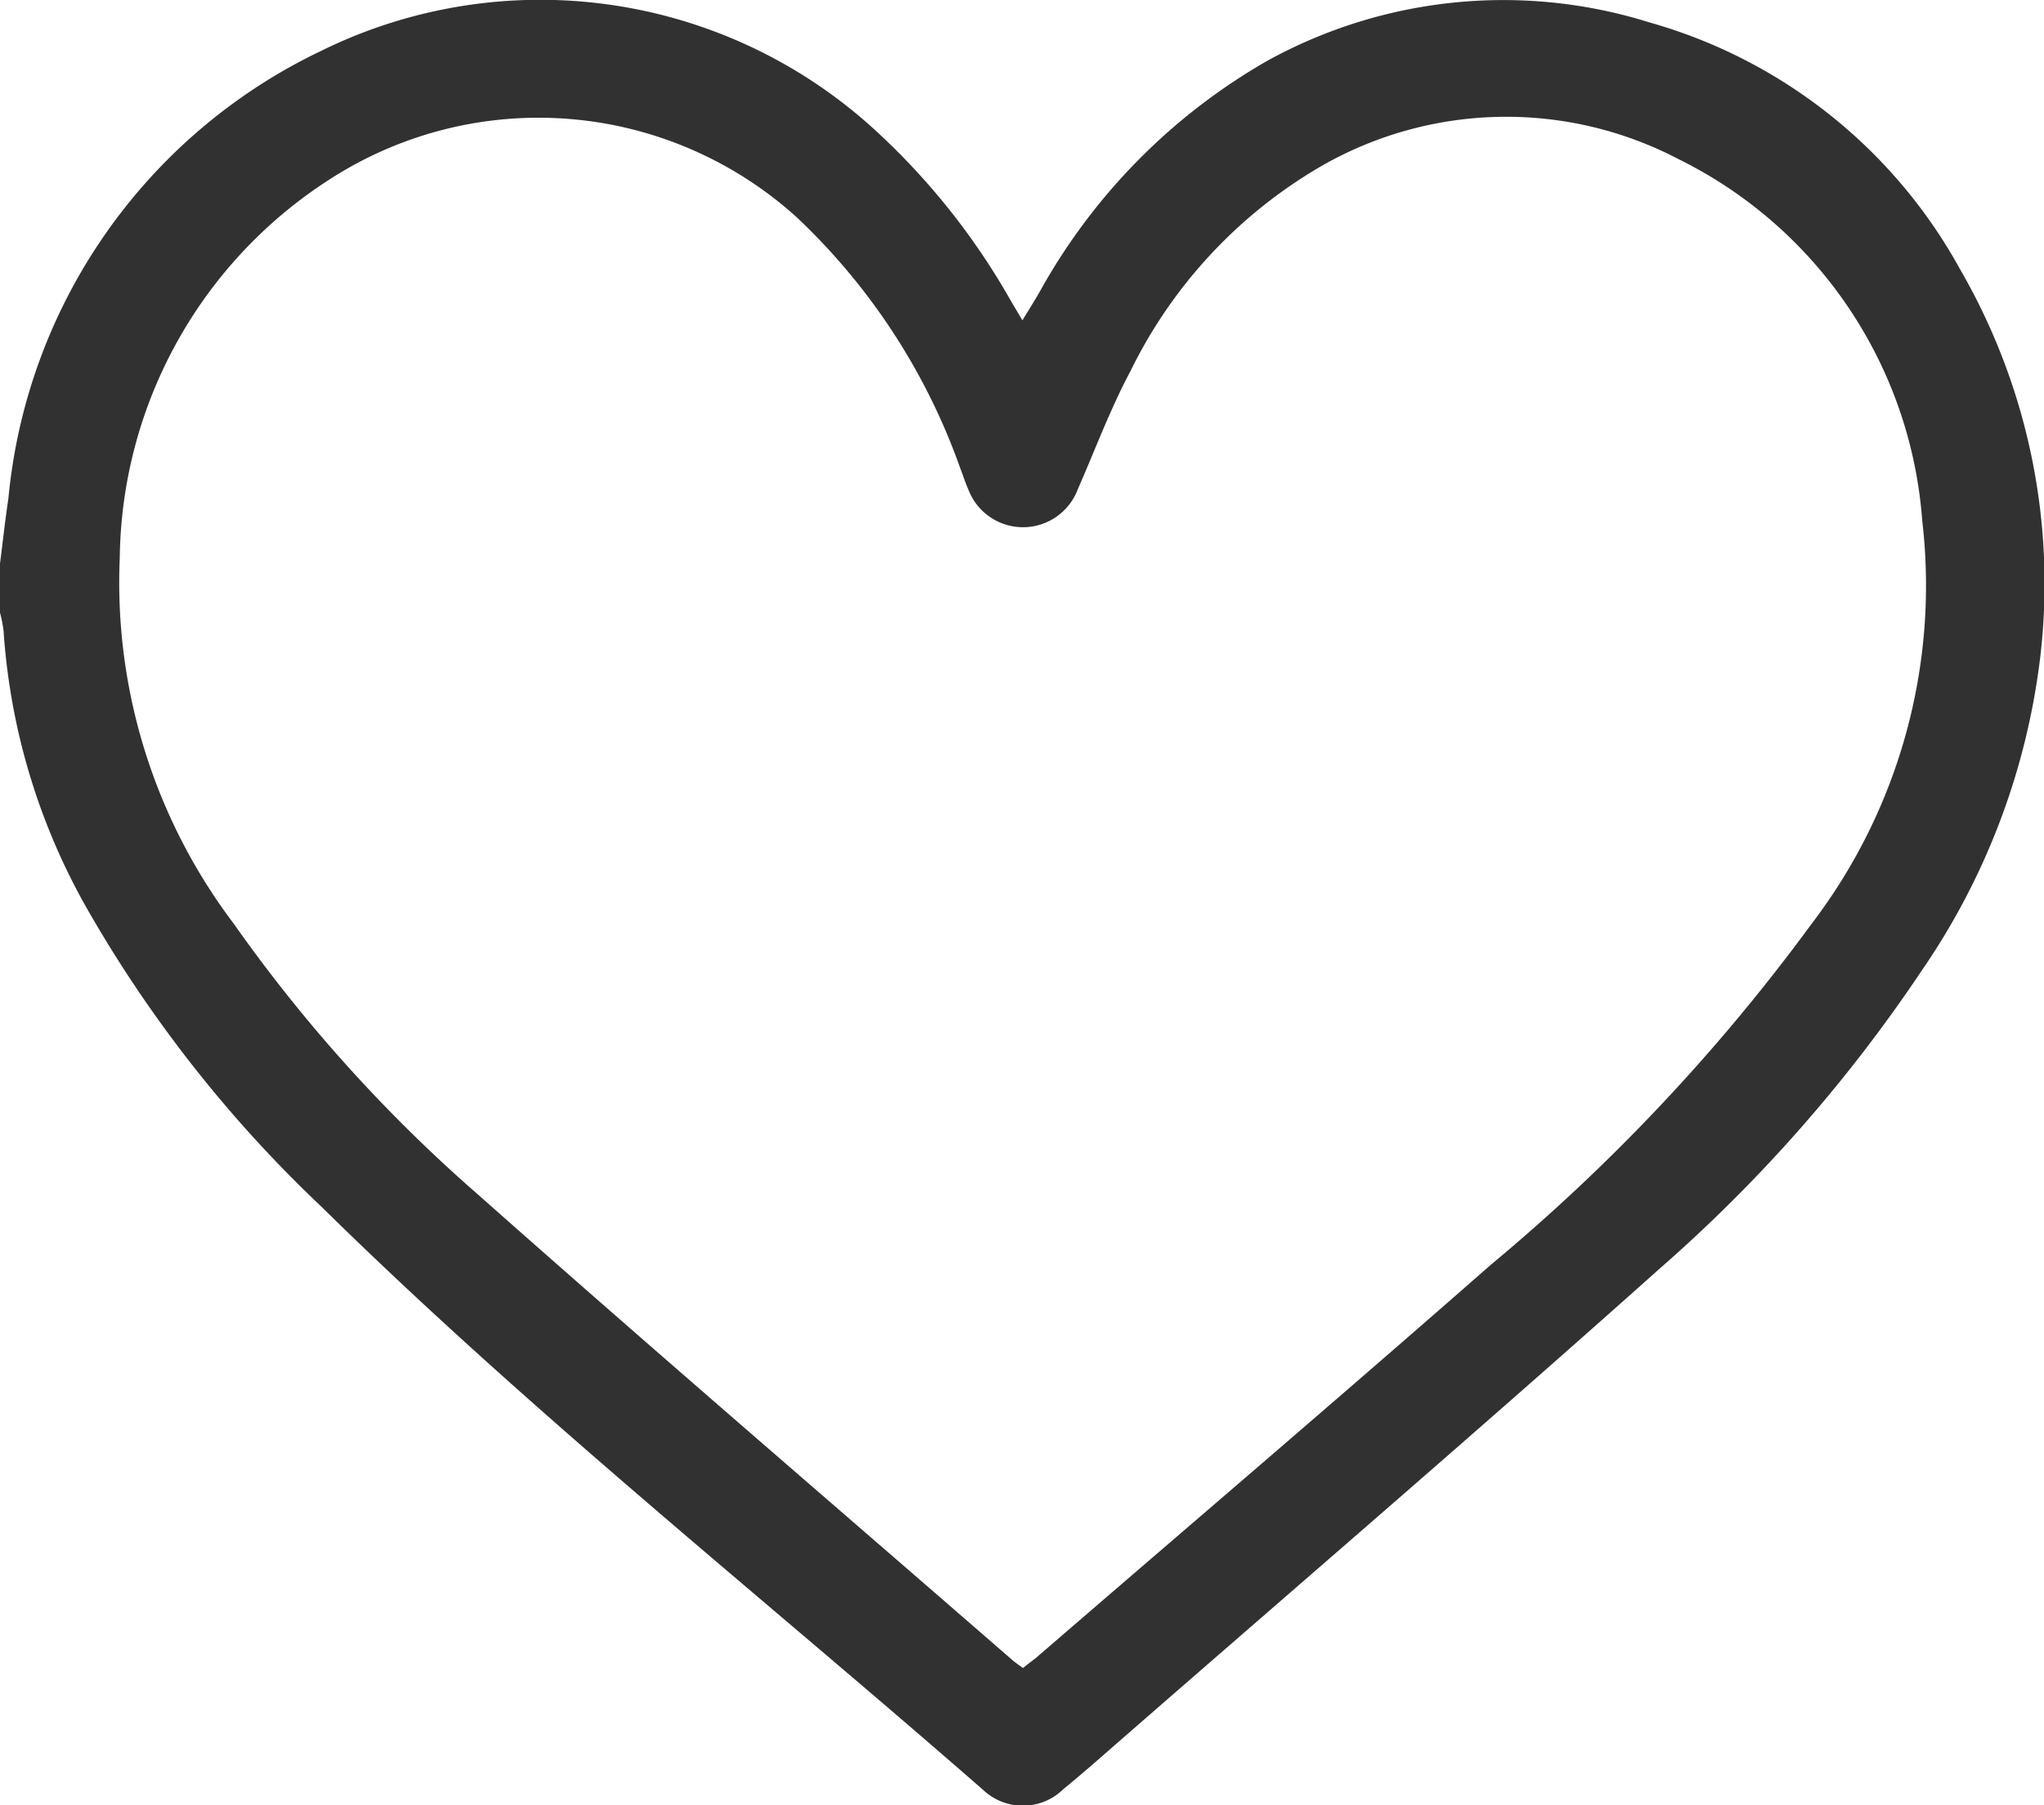 <svg id="グループ_13093" data-name="グループ 13093" xmlns="http://www.w3.org/2000/svg" xmlns:xlink="http://www.w3.org/1999/xlink" width="21.212" height="18.738" viewBox="0 0 21.212 18.738">
  <defs>
    <clipPath id="clip-path">
      <rect id="長方形_23702" data-name="長方形 23702" width="21.212" height="18.738" fill="#313131"/>
    </clipPath>
  </defs>
  <g id="グループ_13091" data-name="グループ 13091" clip-path="url(#clip-path)">
    <path id="パス_46760" data-name="パス 46760" d="M0,5.85c.029-.225.053-.45.087-.675A5.745,5.745,0,0,1,3.335.527a5.141,5.141,0,0,1,5.721.8,7.224,7.224,0,0,1,1.42,1.77c.037.065.076.128.134.228.079-.129.143-.23.2-.333A6.251,6.251,0,0,1,13.148.633a5.074,5.074,0,0,1,3.971-.4A5.328,5.328,0,0,1,20.344,2.8a6.511,6.511,0,0,1,.828,4.028,7.255,7.255,0,0,1-1.225,3.24,15.7,15.7,0,0,1-2.73,3.105c-1.86,1.662-3.752,3.286-5.632,4.926-.182.159-.364.319-.551.472a.6.6,0,0,1-.83.008c-2.3-2.01-4.692-3.912-6.871-6.057A13.422,13.422,0,0,1,.937,9.49a6.741,6.741,0,0,1-.9-2.942,1.388,1.388,0,0,0-.04-.2v-.5M10.618,17.311c.055-.044.093-.073.129-.1,1.574-1.359,3.157-2.708,4.72-4.08A19.858,19.858,0,0,0,18.8,9.589,5.788,5.788,0,0,0,19.948,5.4a4.556,4.556,0,0,0-2.526-3.747,3.855,3.855,0,0,0-3.715.074,5,5,0,0,0-1.975,2.124c-.21.394-.367.817-.547,1.227a.607.607,0,0,1-1.135.005c-.033-.076-.058-.155-.088-.232A6.606,6.606,0,0,0,8.269,2.256a3.991,3.991,0,0,0-4.839-.4,4.733,4.733,0,0,0-2.187,3.93,5.871,5.871,0,0,0,1.182,3.8,15.777,15.777,0,0,0,2.55,2.825c1.83,1.623,3.686,3.215,5.532,4.82.03.026.065.049.109.082" transform="translate(0 0)" fill="#313131"/>
  </g>
</svg>
